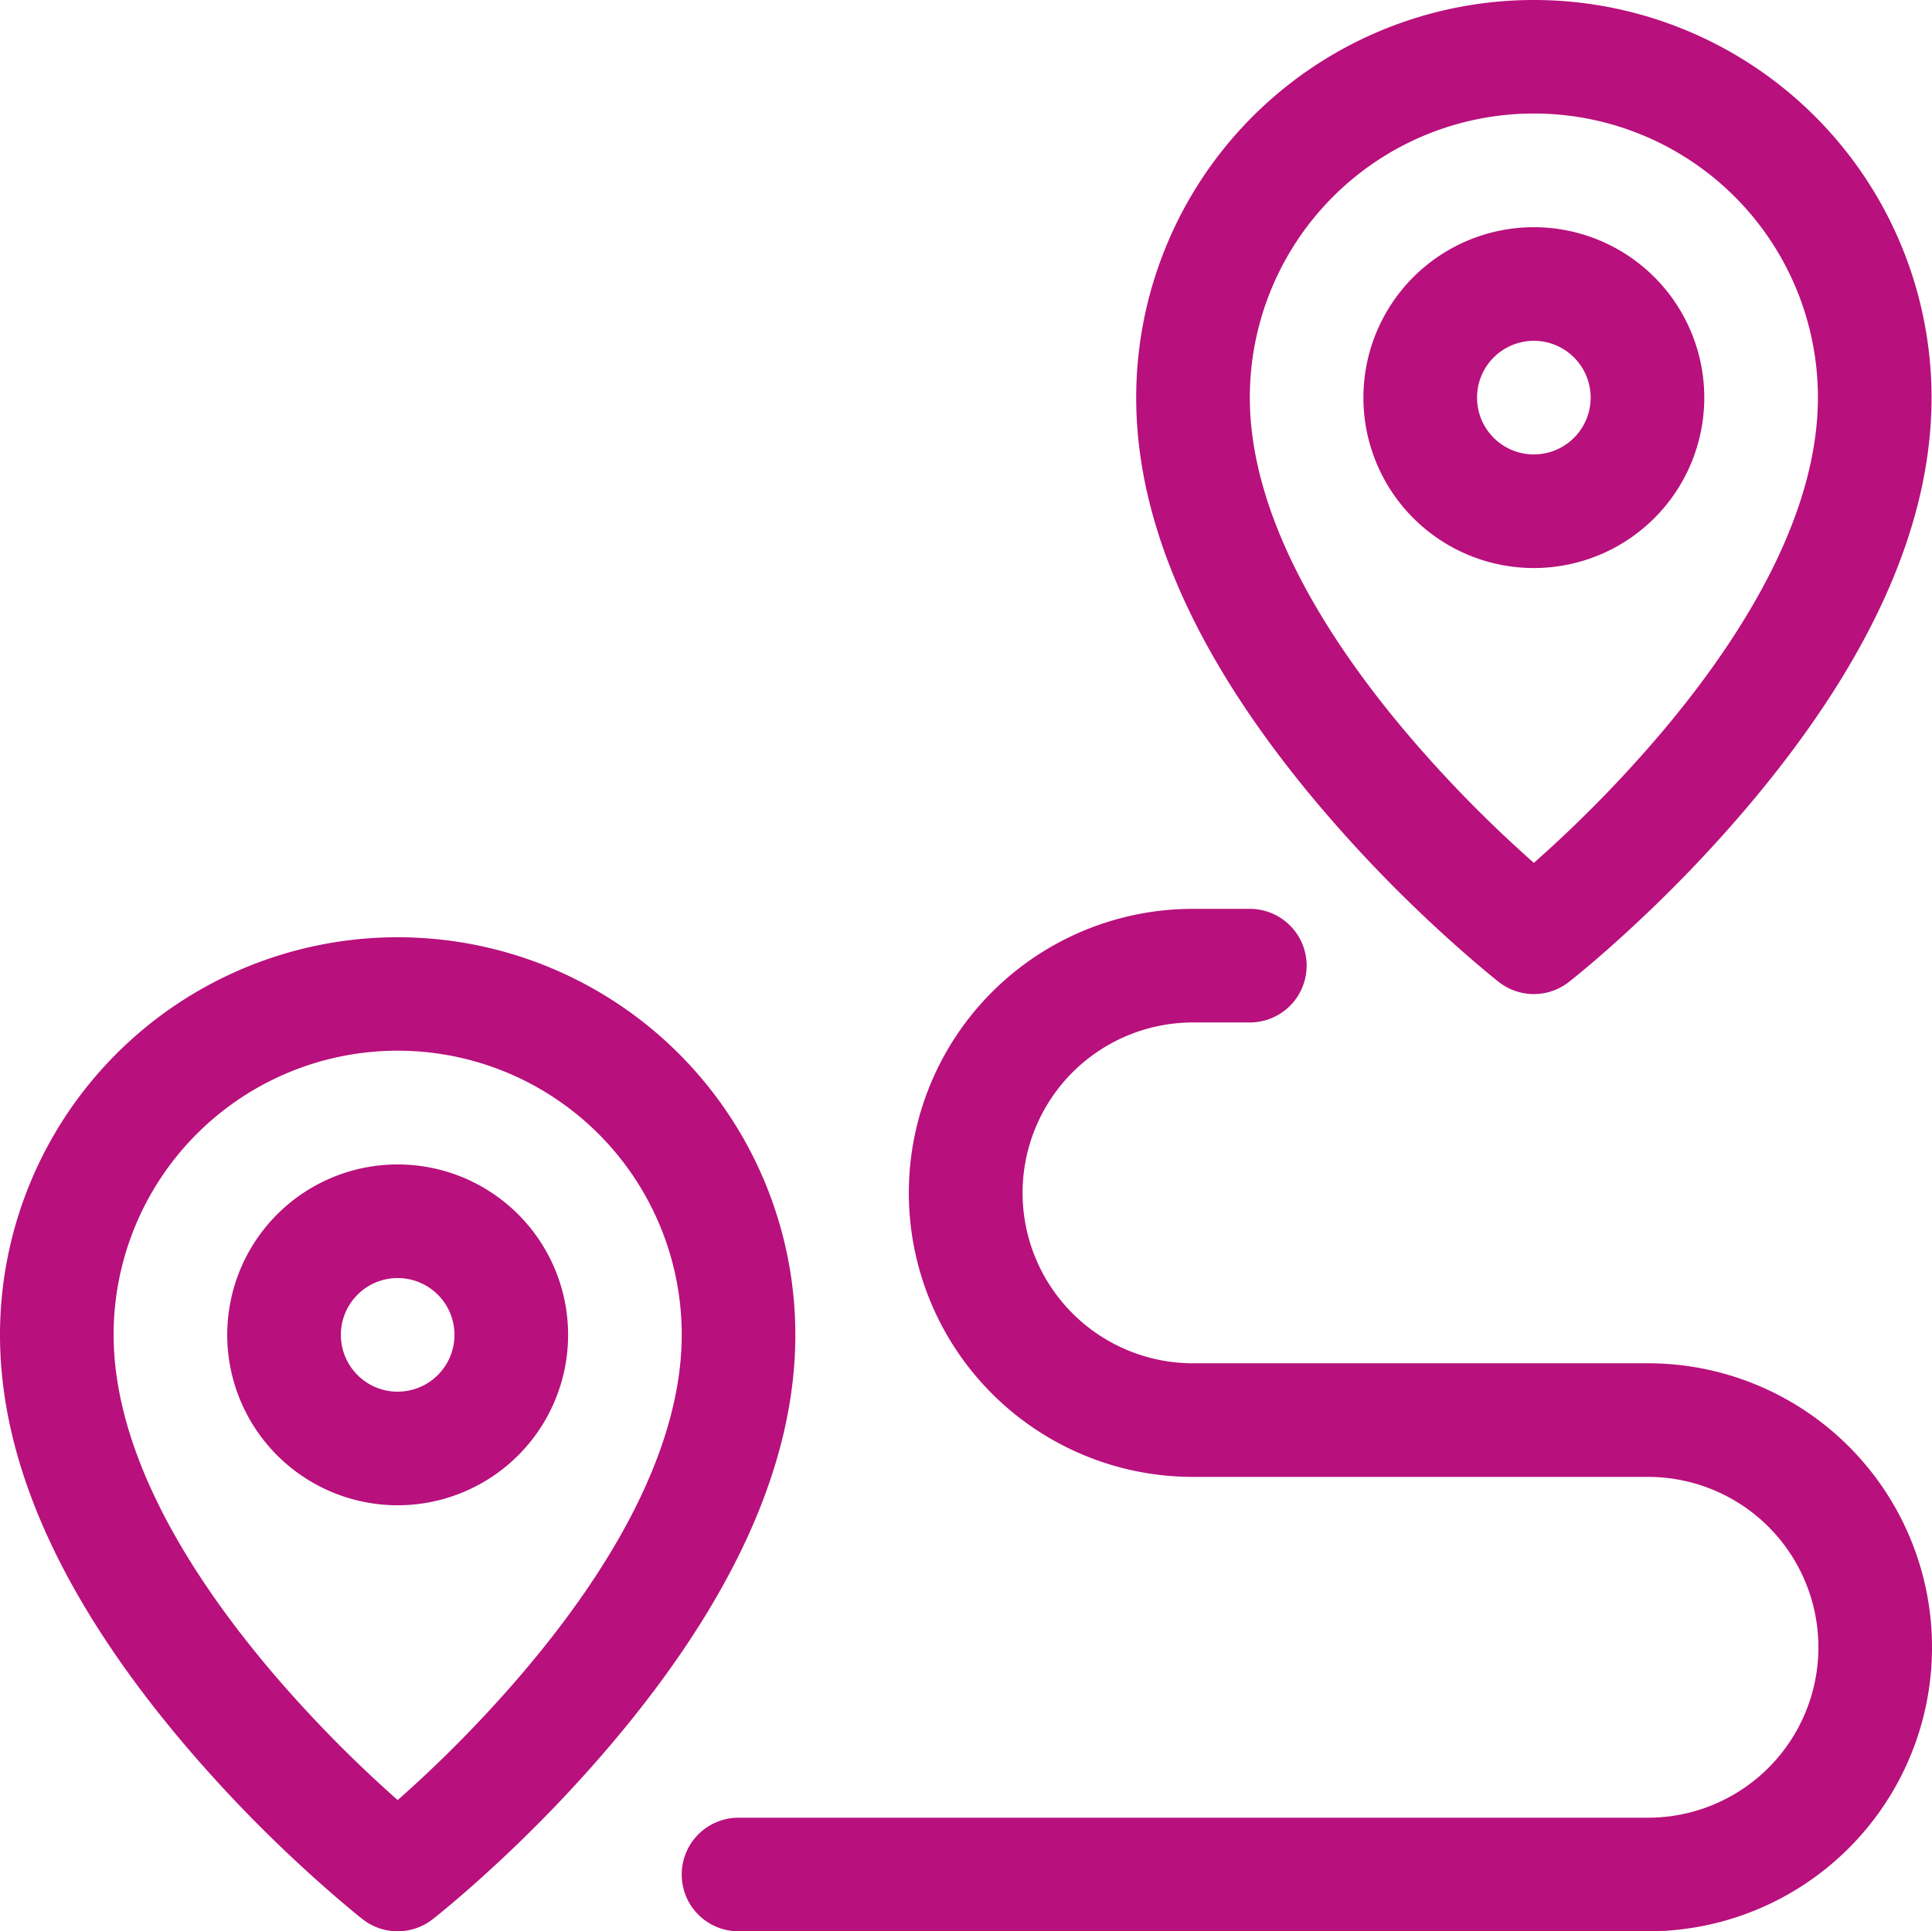 <svg xmlns="http://www.w3.org/2000/svg" width="84" height="83.98" viewBox="0 0 84 83.98">
  <g id="locations" transform="translate(0 -0.062)">
    <path id="Path_235143" data-name="Path 235143" d="M54.34,39.582a2.47,2.47,0,1,1,0,4.94H51.87a7.41,7.41,0,0,0,0,14.82H71.654a12.35,12.35,0,0,1-.007,24.7H32.11a2.47,2.47,0,1,1,0-4.94H71.648a7.41,7.41,0,0,0,.006-14.82H51.865a12.35,12.35,0,0,1,0-24.7Zm13.87,3.182a2.47,2.47,0,0,1-3.041,0c-.138-.108-.377-.3-.7-.574-.533-.447-1.124-.963-1.759-1.544a60.2,60.2,0,0,1-5.313-5.507C52.42,29.259,49.4,23.264,49.4,17.352a17.29,17.29,0,0,1,34.58,0c0,5.912-3.021,11.907-7.994,17.786a60.2,60.2,0,0,1-5.313,5.507c-.635.581-1.226,1.1-1.759,1.544C68.587,42.463,68.347,42.656,68.21,42.763ZM67.338,37a55.37,55.37,0,0,0,4.876-5.052c4.289-5.071,6.826-10.1,6.826-14.6a12.35,12.35,0,0,0-24.7,0c0,4.492,2.536,9.525,6.826,14.6A55.327,55.327,0,0,0,66.041,37q.334.306.649.584Q67,37.306,67.338,37Zm-.649-12.238a7.41,7.41,0,1,1,7.41-7.41A7.41,7.41,0,0,1,66.689,24.762Zm0-4.94a2.47,2.47,0,1,0-2.47-2.47A2.47,2.47,0,0,0,66.689,19.822ZM18.81,83.518a2.47,2.47,0,0,1-3.041,0c-.138-.108-.377-.3-.7-.574-.533-.447-1.124-.963-1.759-1.544a60.2,60.2,0,0,1-5.313-5.507C3.021,70.014,0,64.019,0,58.107a17.29,17.29,0,1,1,34.58,0c0,5.912-3.021,11.907-7.994,17.786A60.2,60.2,0,0,1,21.273,81.4c-.635.581-1.226,1.1-1.759,1.544C19.187,83.217,18.948,83.41,18.81,83.518Zm-.872-5.763A55.371,55.371,0,0,0,22.814,72.7c4.289-5.071,6.826-10.1,6.826-14.6a12.35,12.35,0,0,0-24.7,0c0,4.492,2.536,9.525,6.826,14.6a55.327,55.327,0,0,0,4.876,5.052q.334.306.649.584.314-.278.648-.584ZM17.29,65.516a7.41,7.41,0,1,1,7.41-7.41,7.41,7.41,0,0,1-7.41,7.41Zm0-4.94a2.47,2.47,0,1,0-2.47-2.47A2.47,2.47,0,0,0,17.29,60.577Z" fill="#b8107c"/>
  </g>
</svg>
